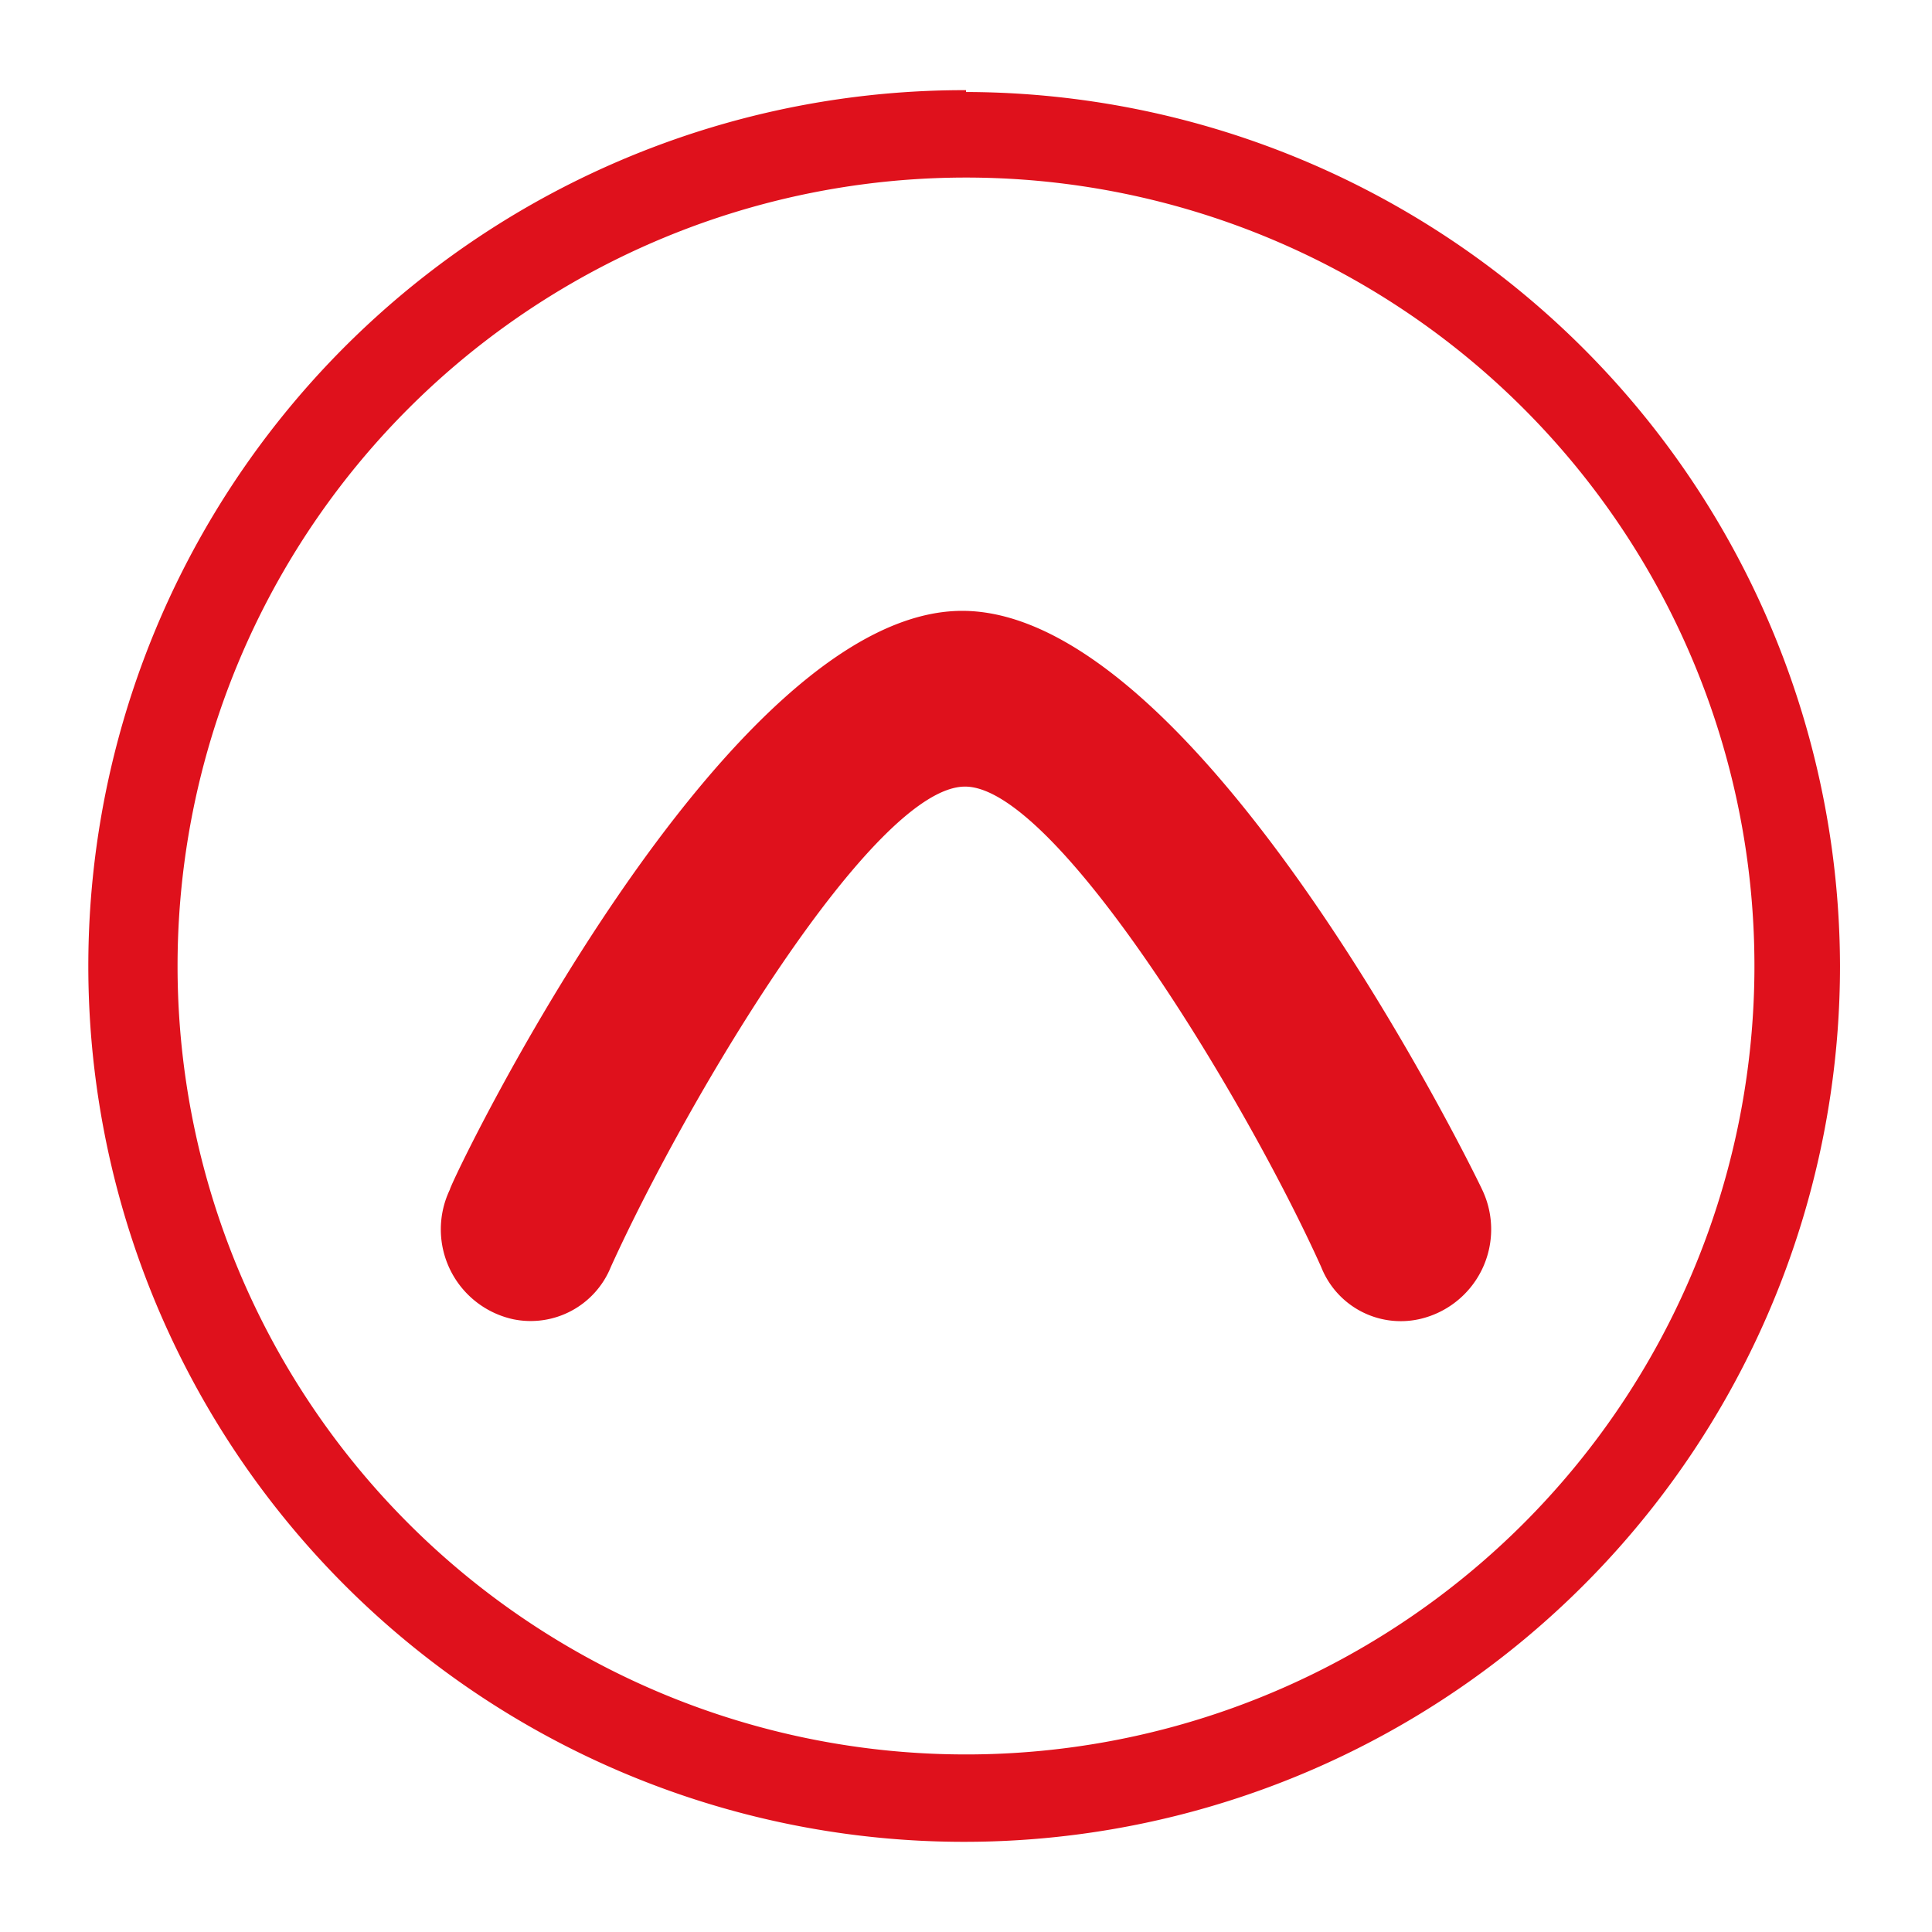 <svg id="Capa_1" data-name="Capa 1" xmlns="http://www.w3.org/2000/svg" viewBox="0 0 21 21"><defs><style>.cls-1{fill:#df111c;}</style></defs><path class="cls-1" d="M10.5,1.93A8.57,8.57,0,1,1,1.93,10.5,8.57,8.57,0,0,1,10.5,1.93m0-.95A9.52,9.52,0,1,0,20,10.5,9.52,9.52,0,0,0,10.5,1Z"/><path class="cls-1" d="M15.42,14.34a.93.93,0,0,1-1.06-.57c-.82-1.82-2.88-5.22-3.87-5.22s-3,3.35-3.85,5.22a.94.94,0,0,1-1.06.57,1,1,0,0,1-.69-1.41c0-.07,3-6.34,5.6-6.29s5.59,6.22,5.62,6.29a1,1,0,0,1-.69,1.41Z"/></svg>